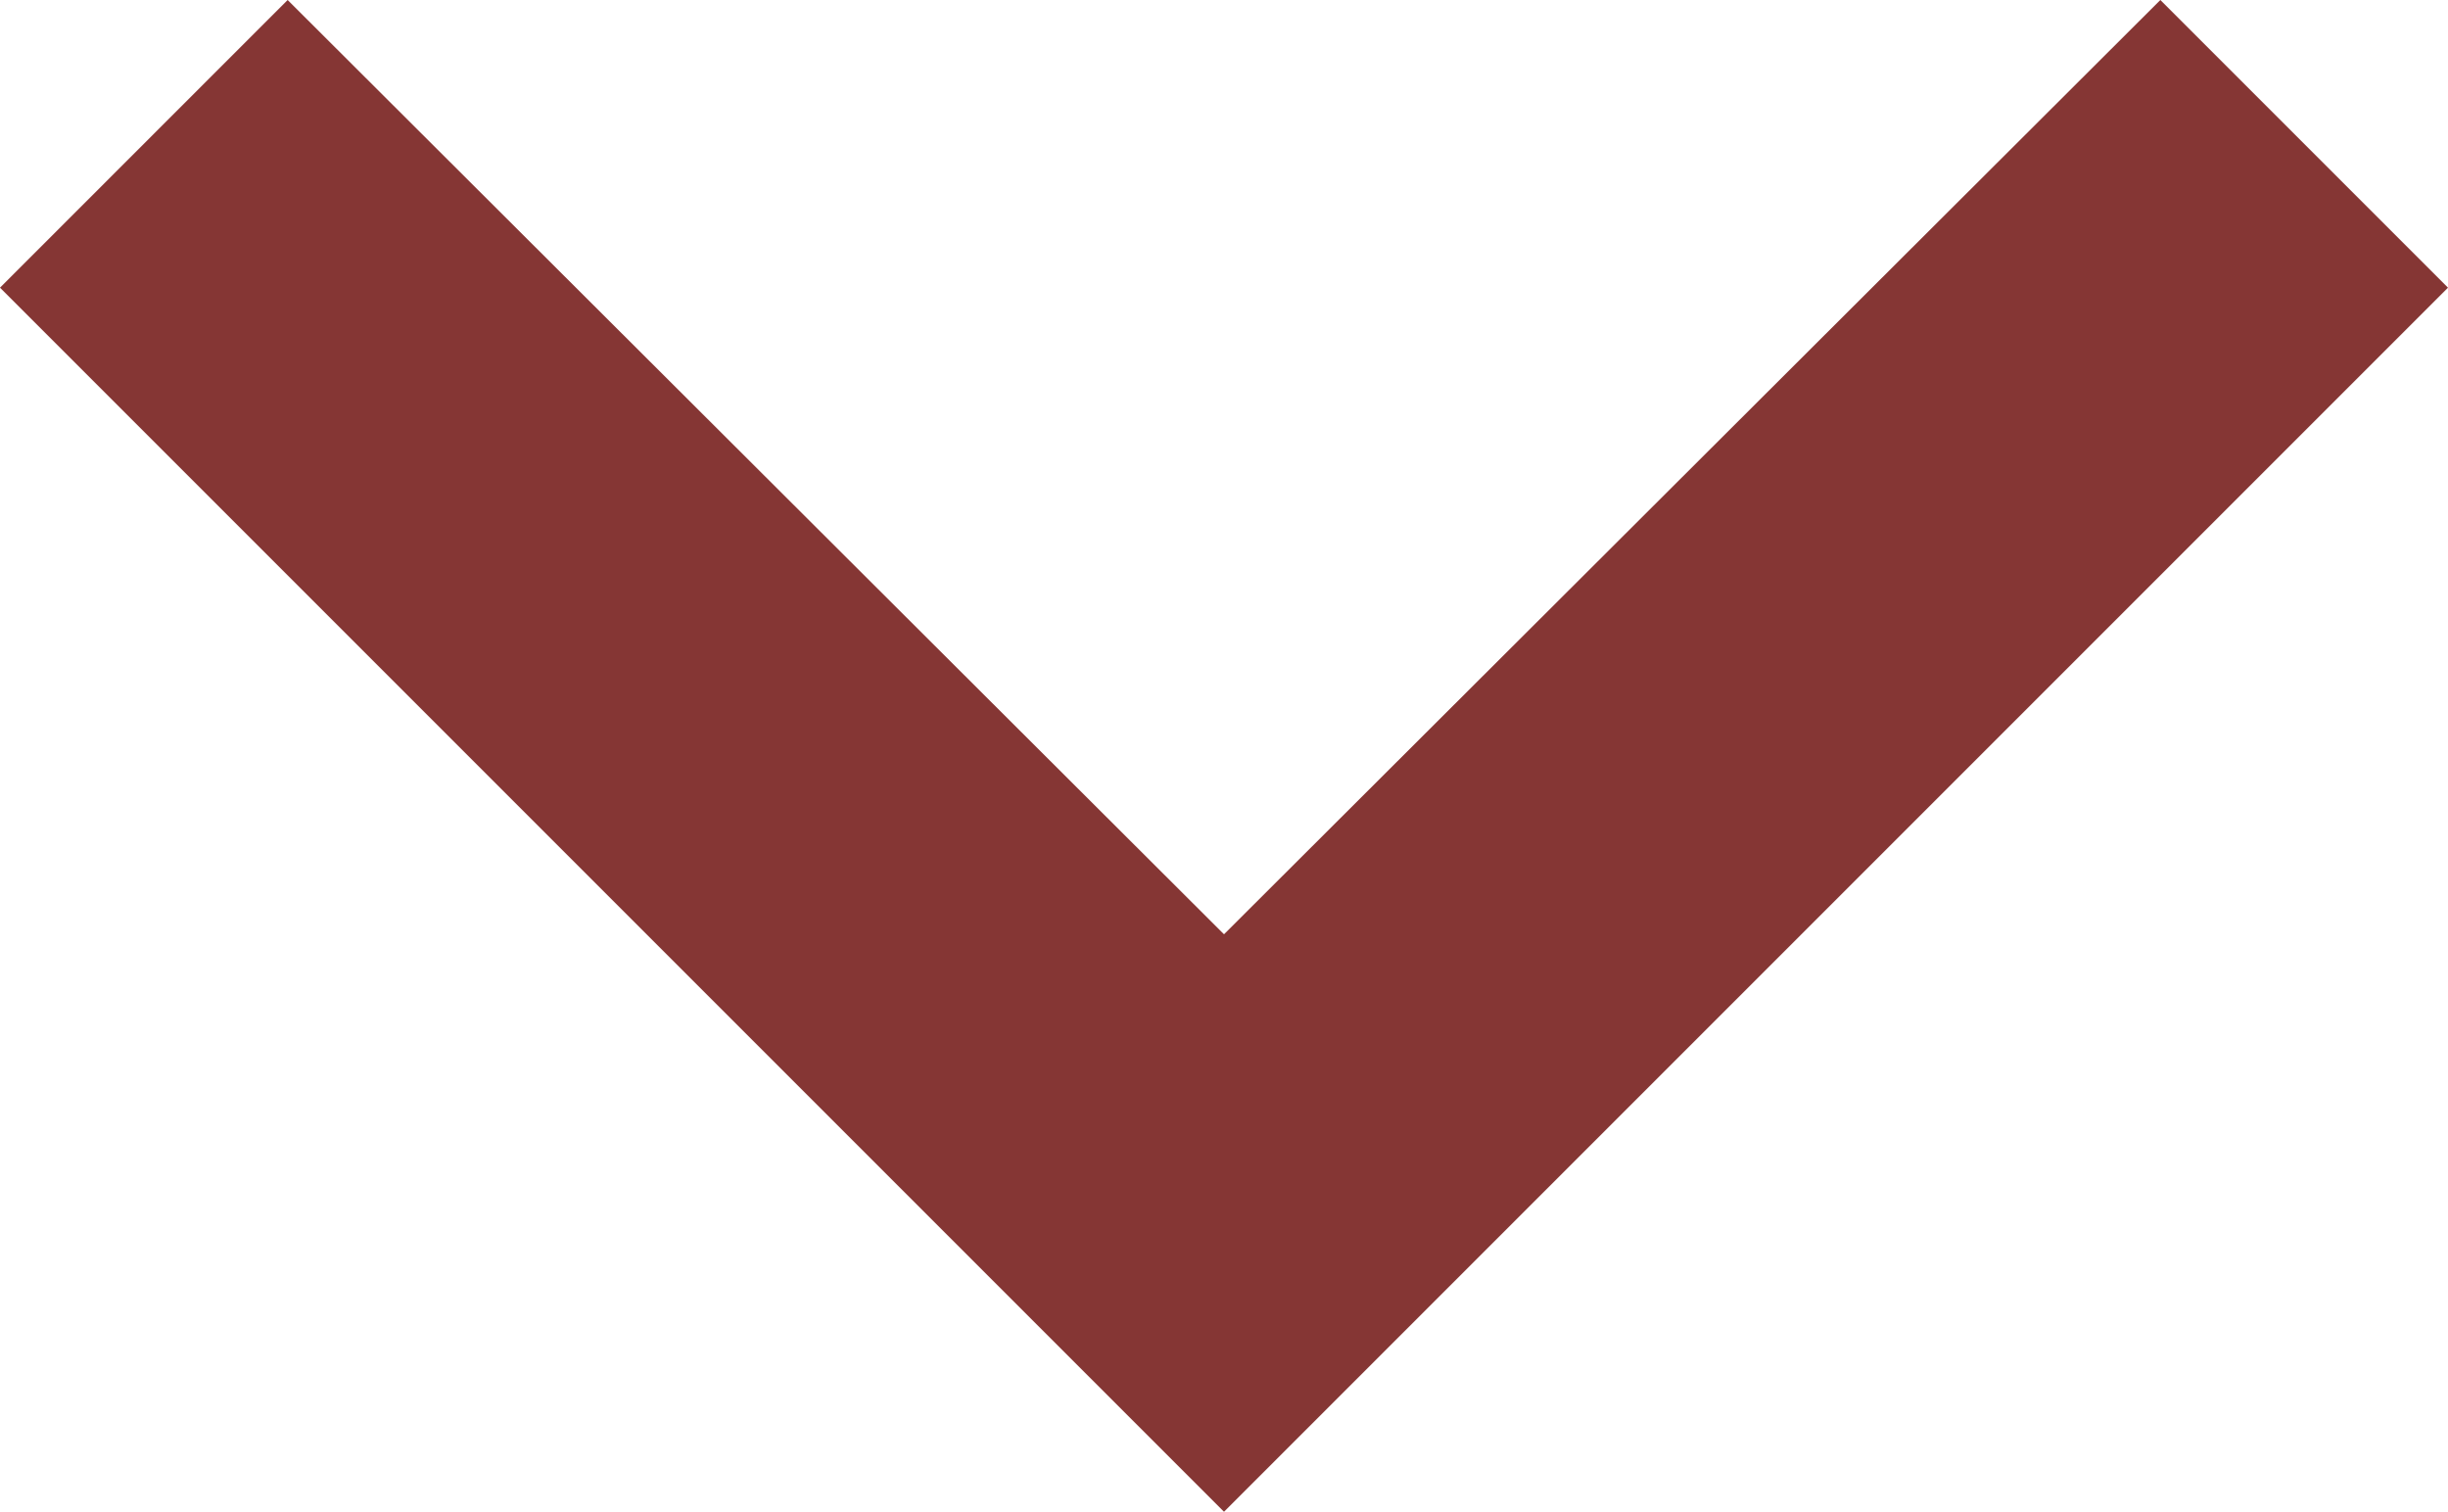 <svg xmlns="http://www.w3.org/2000/svg" width="8" height="4.94" viewBox="0 0 8 4.94">
  <g id="download" transform="translate(0 4.94) rotate(-90)">
    <g id="Group-8" transform="translate(0 0)">
      <g id="ic_keyboard_arrow_left_24px-copy-3" transform="translate(0 0)">
        <path id="Shape" d="M4.94,7.06,1.887,4,4.94.94,4,0,0,4,4,8Z" fill="#853634"/>
      </g>
    </g>
  </g>
</svg>
